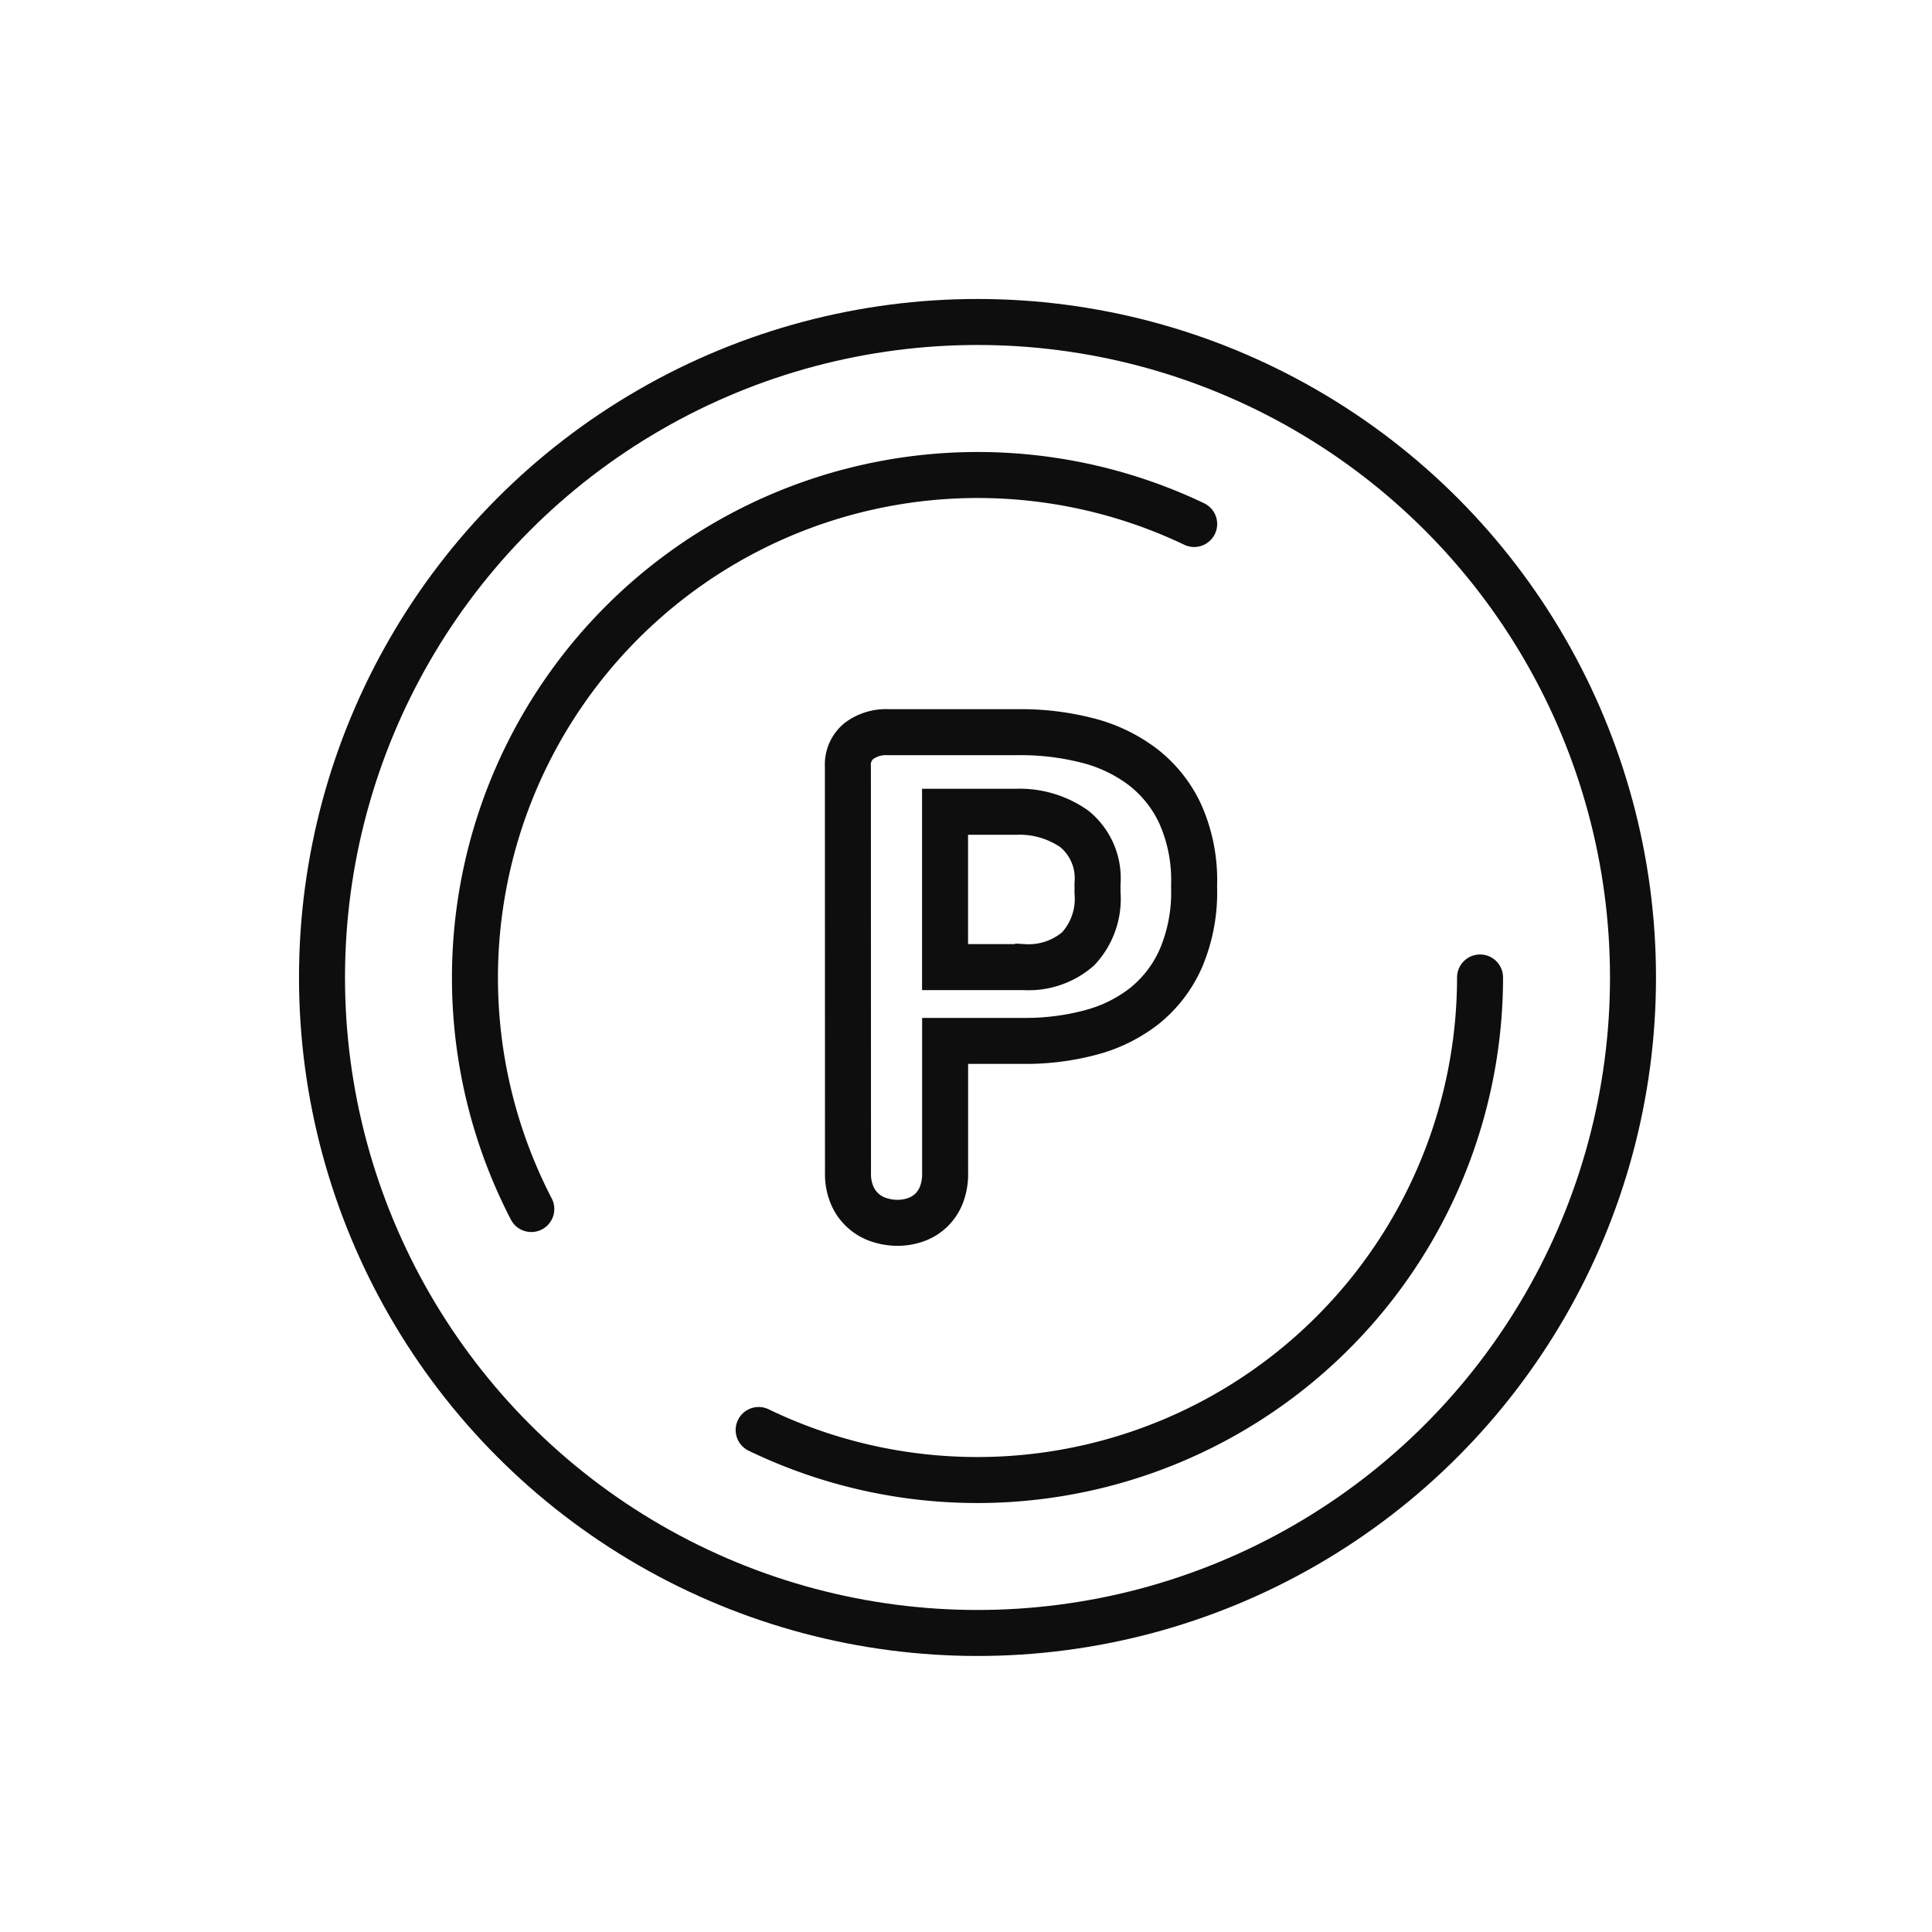 <svg xmlns="http://www.w3.org/2000/svg" width="84" height="84" viewBox="0 0 84 84">
  <g id="그룹_1850" data-name="그룹 1850" transform="translate(-240 -1474)">
    <rect id="사각형_2328" data-name="사각형 2328" width="84" height="84" transform="translate(240 1474)" fill="none"/>
    <g id="그룹_1819" data-name="그룹 1819" transform="translate(-232.808 1358.166)">
      <circle id="타원_288" data-name="타원 288" cx="28.5" cy="28.5" r="28.5" transform="translate(486.808 129.833)" fill="none" stroke="#0e0e0f" stroke-linecap="round" stroke-linejoin="round" stroke-width="2"/>
      <path id="패스_1038" data-name="패스 1038" d="M495.908,168.4a21.859,21.859,0,0,1,28.82-29.784" fill="none" stroke="#0e0e0f" stroke-linecap="round" stroke-linejoin="round" stroke-width="2"/>
      <path id="패스_1039" data-name="패스 1039" d="M537.158,158.333a21.859,21.859,0,0,1-31.365,19.675" fill="none" stroke="#0e0e0f" stroke-linecap="round" stroke-linejoin="round" stroke-width="2"/>
      <g id="그룹_1818" data-name="그룹 1818">
        <path id="패스_1040" data-name="패스 1040" d="M509.673,149.158a1.324,1.324,0,0,1,.485-1.111,1.987,1.987,0,0,1,1.263-.38h5.731a11.622,11.622,0,0,1,2.9.352,6.733,6.733,0,0,1,2.416,1.139,5.505,5.505,0,0,1,1.651,2.055,7.046,7.046,0,0,1,.607,3.068v.168a7.312,7.312,0,0,1-.582,3.068,5.5,5.5,0,0,1-1.579,2.055,6.443,6.443,0,0,1-2.343,1.154,10.941,10.941,0,0,1-2.878.365H513.9v5.742a2.525,2.525,0,0,1-.169.971,1.877,1.877,0,0,1-.462.675,1.849,1.849,0,0,1-.667.394,2.374,2.374,0,0,1-.765.127,2.543,2.543,0,0,1-.8-.127,1.9,1.9,0,0,1-1.178-1.069,2.36,2.36,0,0,1-.182-.971Zm4.224,1.97v6.755h3.448a3.294,3.294,0,0,0,2.332-.788,3.189,3.189,0,0,0,.849-2.448v-.394a2.766,2.766,0,0,0-1.007-2.379,4.153,4.153,0,0,0-2.538-.746Z" fill="none" stroke="#0e0e0f" stroke-width="2"/>
      </g>
    </g>
  </g>
</svg>
